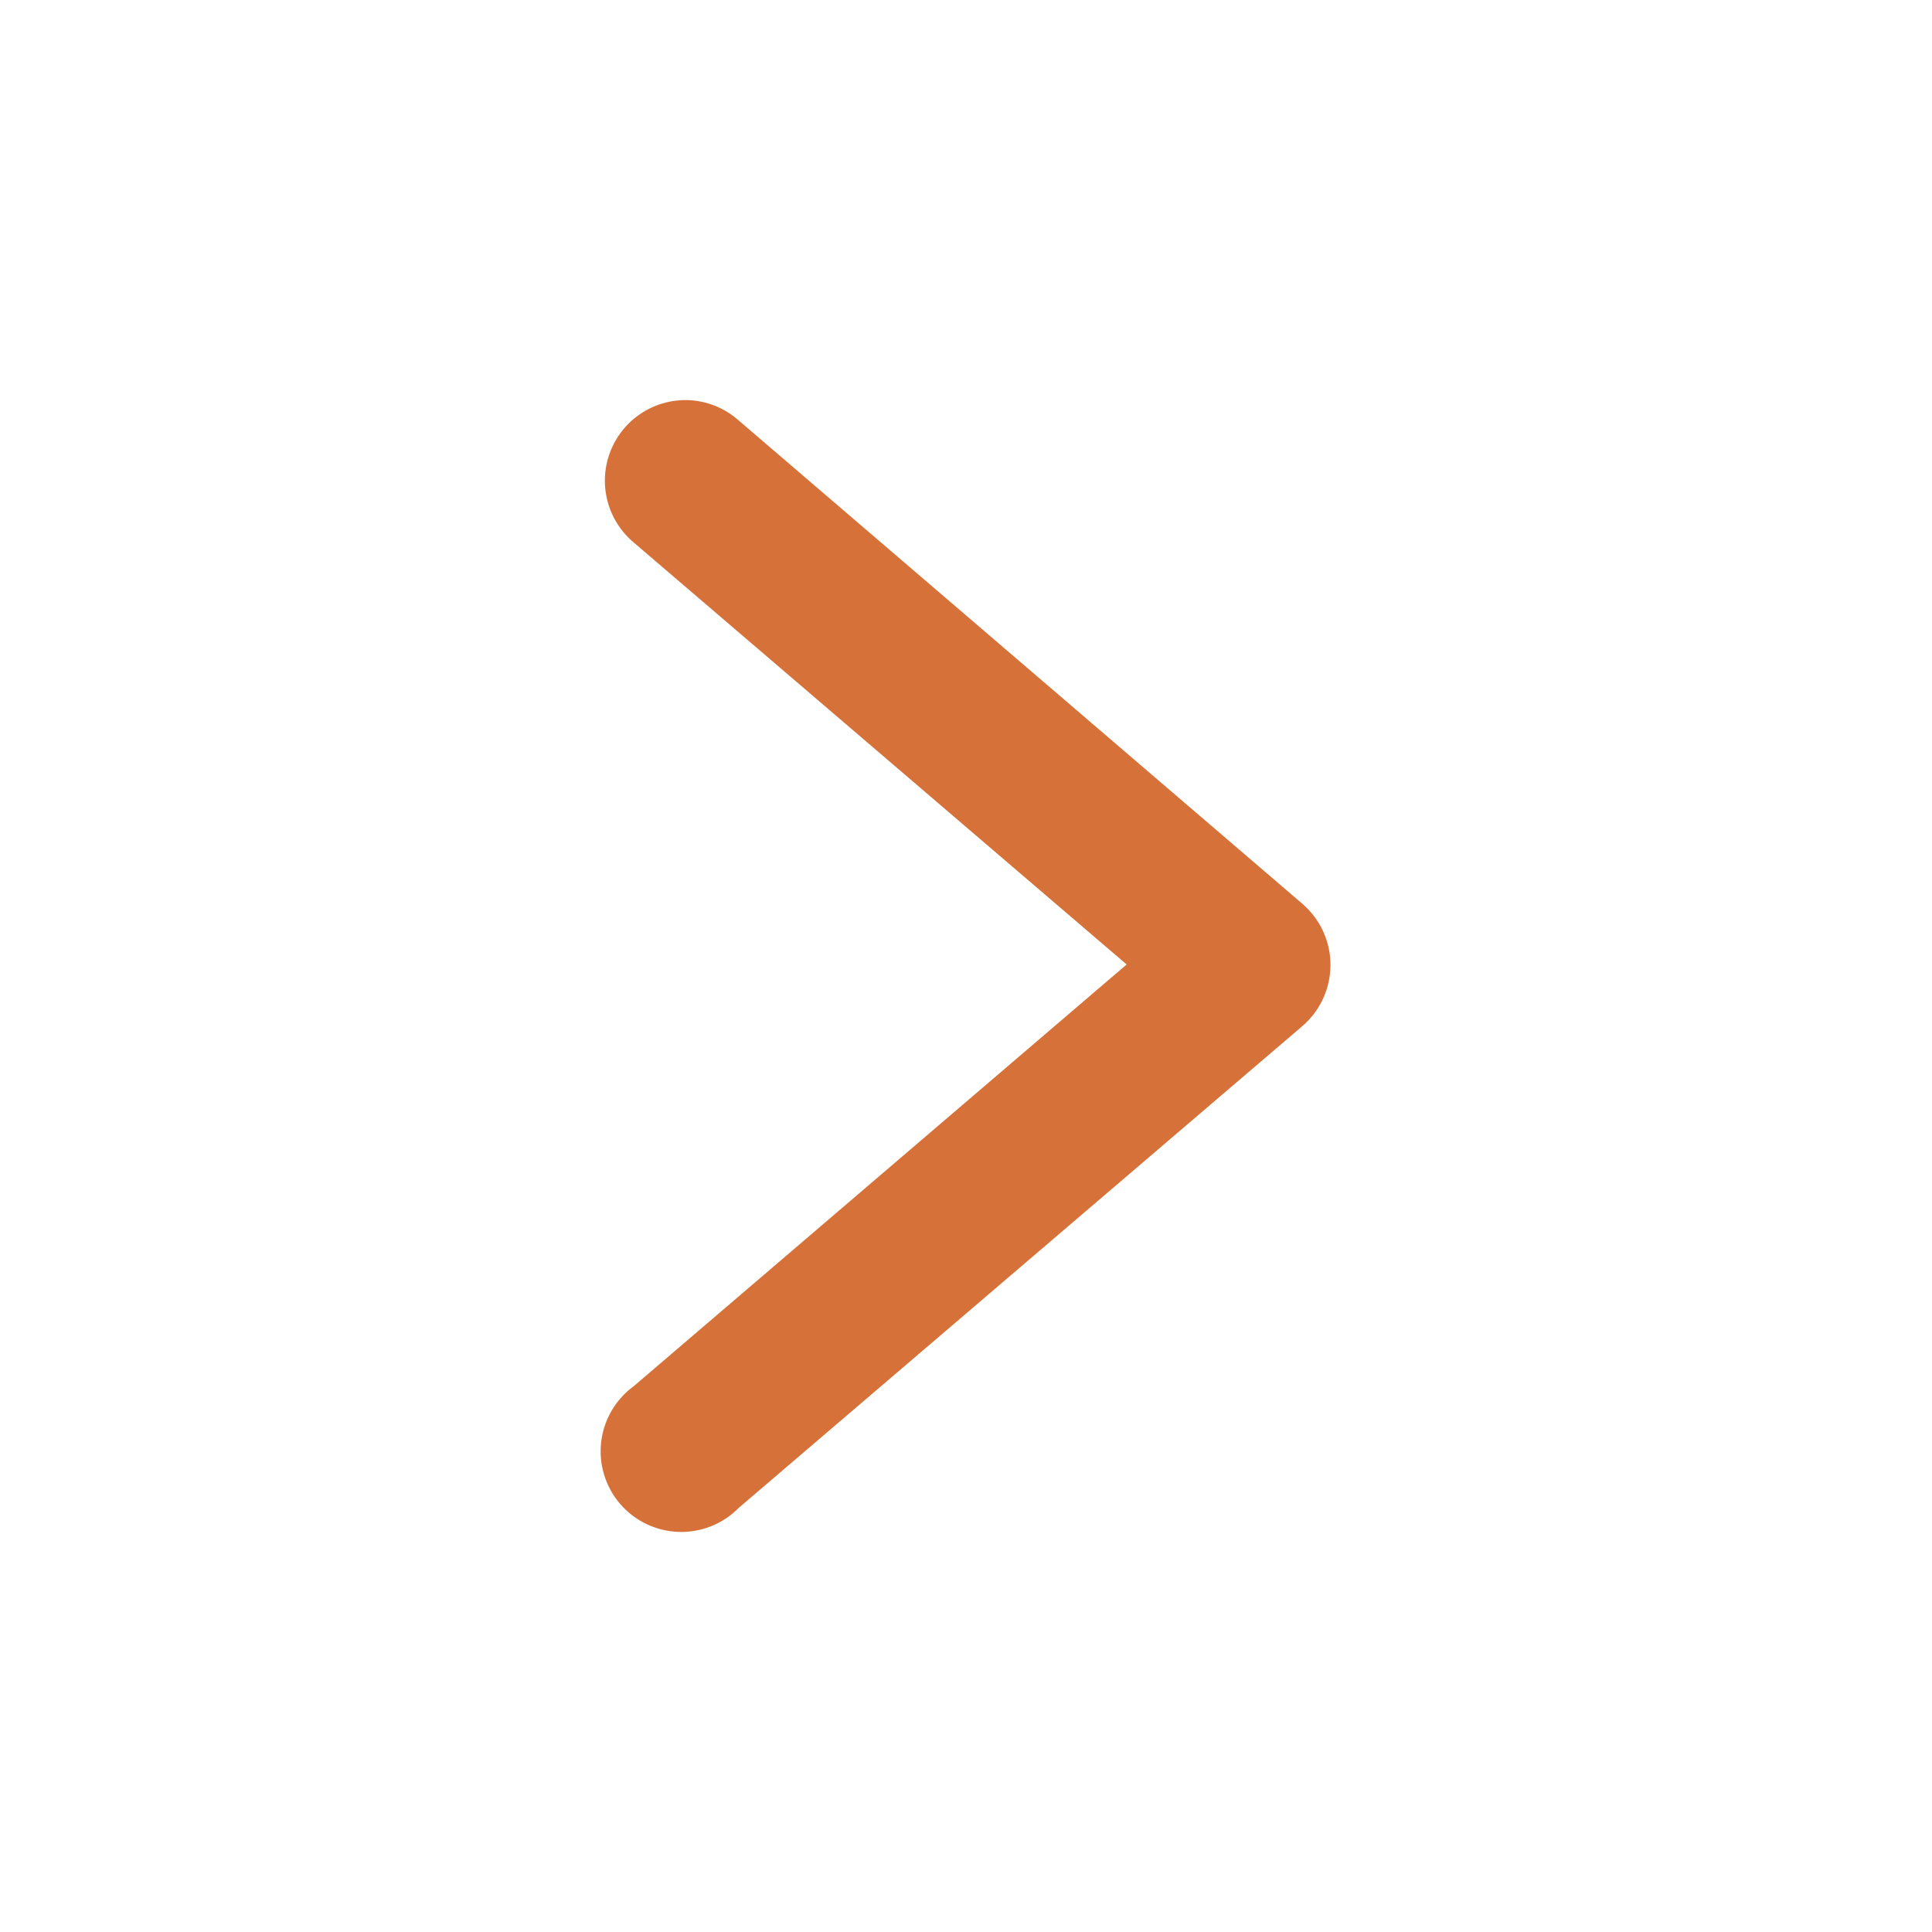 <?xml version="1.0" encoding="UTF-8"?> <svg xmlns="http://www.w3.org/2000/svg" width="512" height="512" viewBox="0 0 512 512" fill="none"> <path d="M182.062 106.029C177.633 105.946 173.288 107.243 169.628 109.739C165.968 112.235 163.174 115.806 161.633 119.96C160.093 124.113 159.881 128.643 161.027 132.922C162.174 137.201 164.622 141.017 168.033 143.844L298.573 255.597L167.952 367.35C165.566 369.09 163.566 371.305 162.079 373.856C160.592 376.408 159.65 379.24 159.312 382.173C158.974 385.107 159.248 388.079 160.117 390.901C160.986 393.724 162.43 396.335 164.359 398.572C166.287 400.808 168.659 402.62 171.323 403.894C173.987 405.167 176.887 405.875 179.838 405.972C182.79 406.069 185.729 405.553 188.471 404.456C191.213 403.36 193.698 401.707 195.769 399.602L345.096 271.965C347.444 269.959 349.33 267.468 350.623 264.663C351.916 261.858 352.586 258.806 352.586 255.718C352.586 252.63 351.916 249.578 350.623 246.773C349.33 243.968 347.444 241.477 345.096 239.471L195.769 111.431C191.985 108.062 187.127 106.147 182.062 106.029Z" fill="#D67239"></path> </svg> 